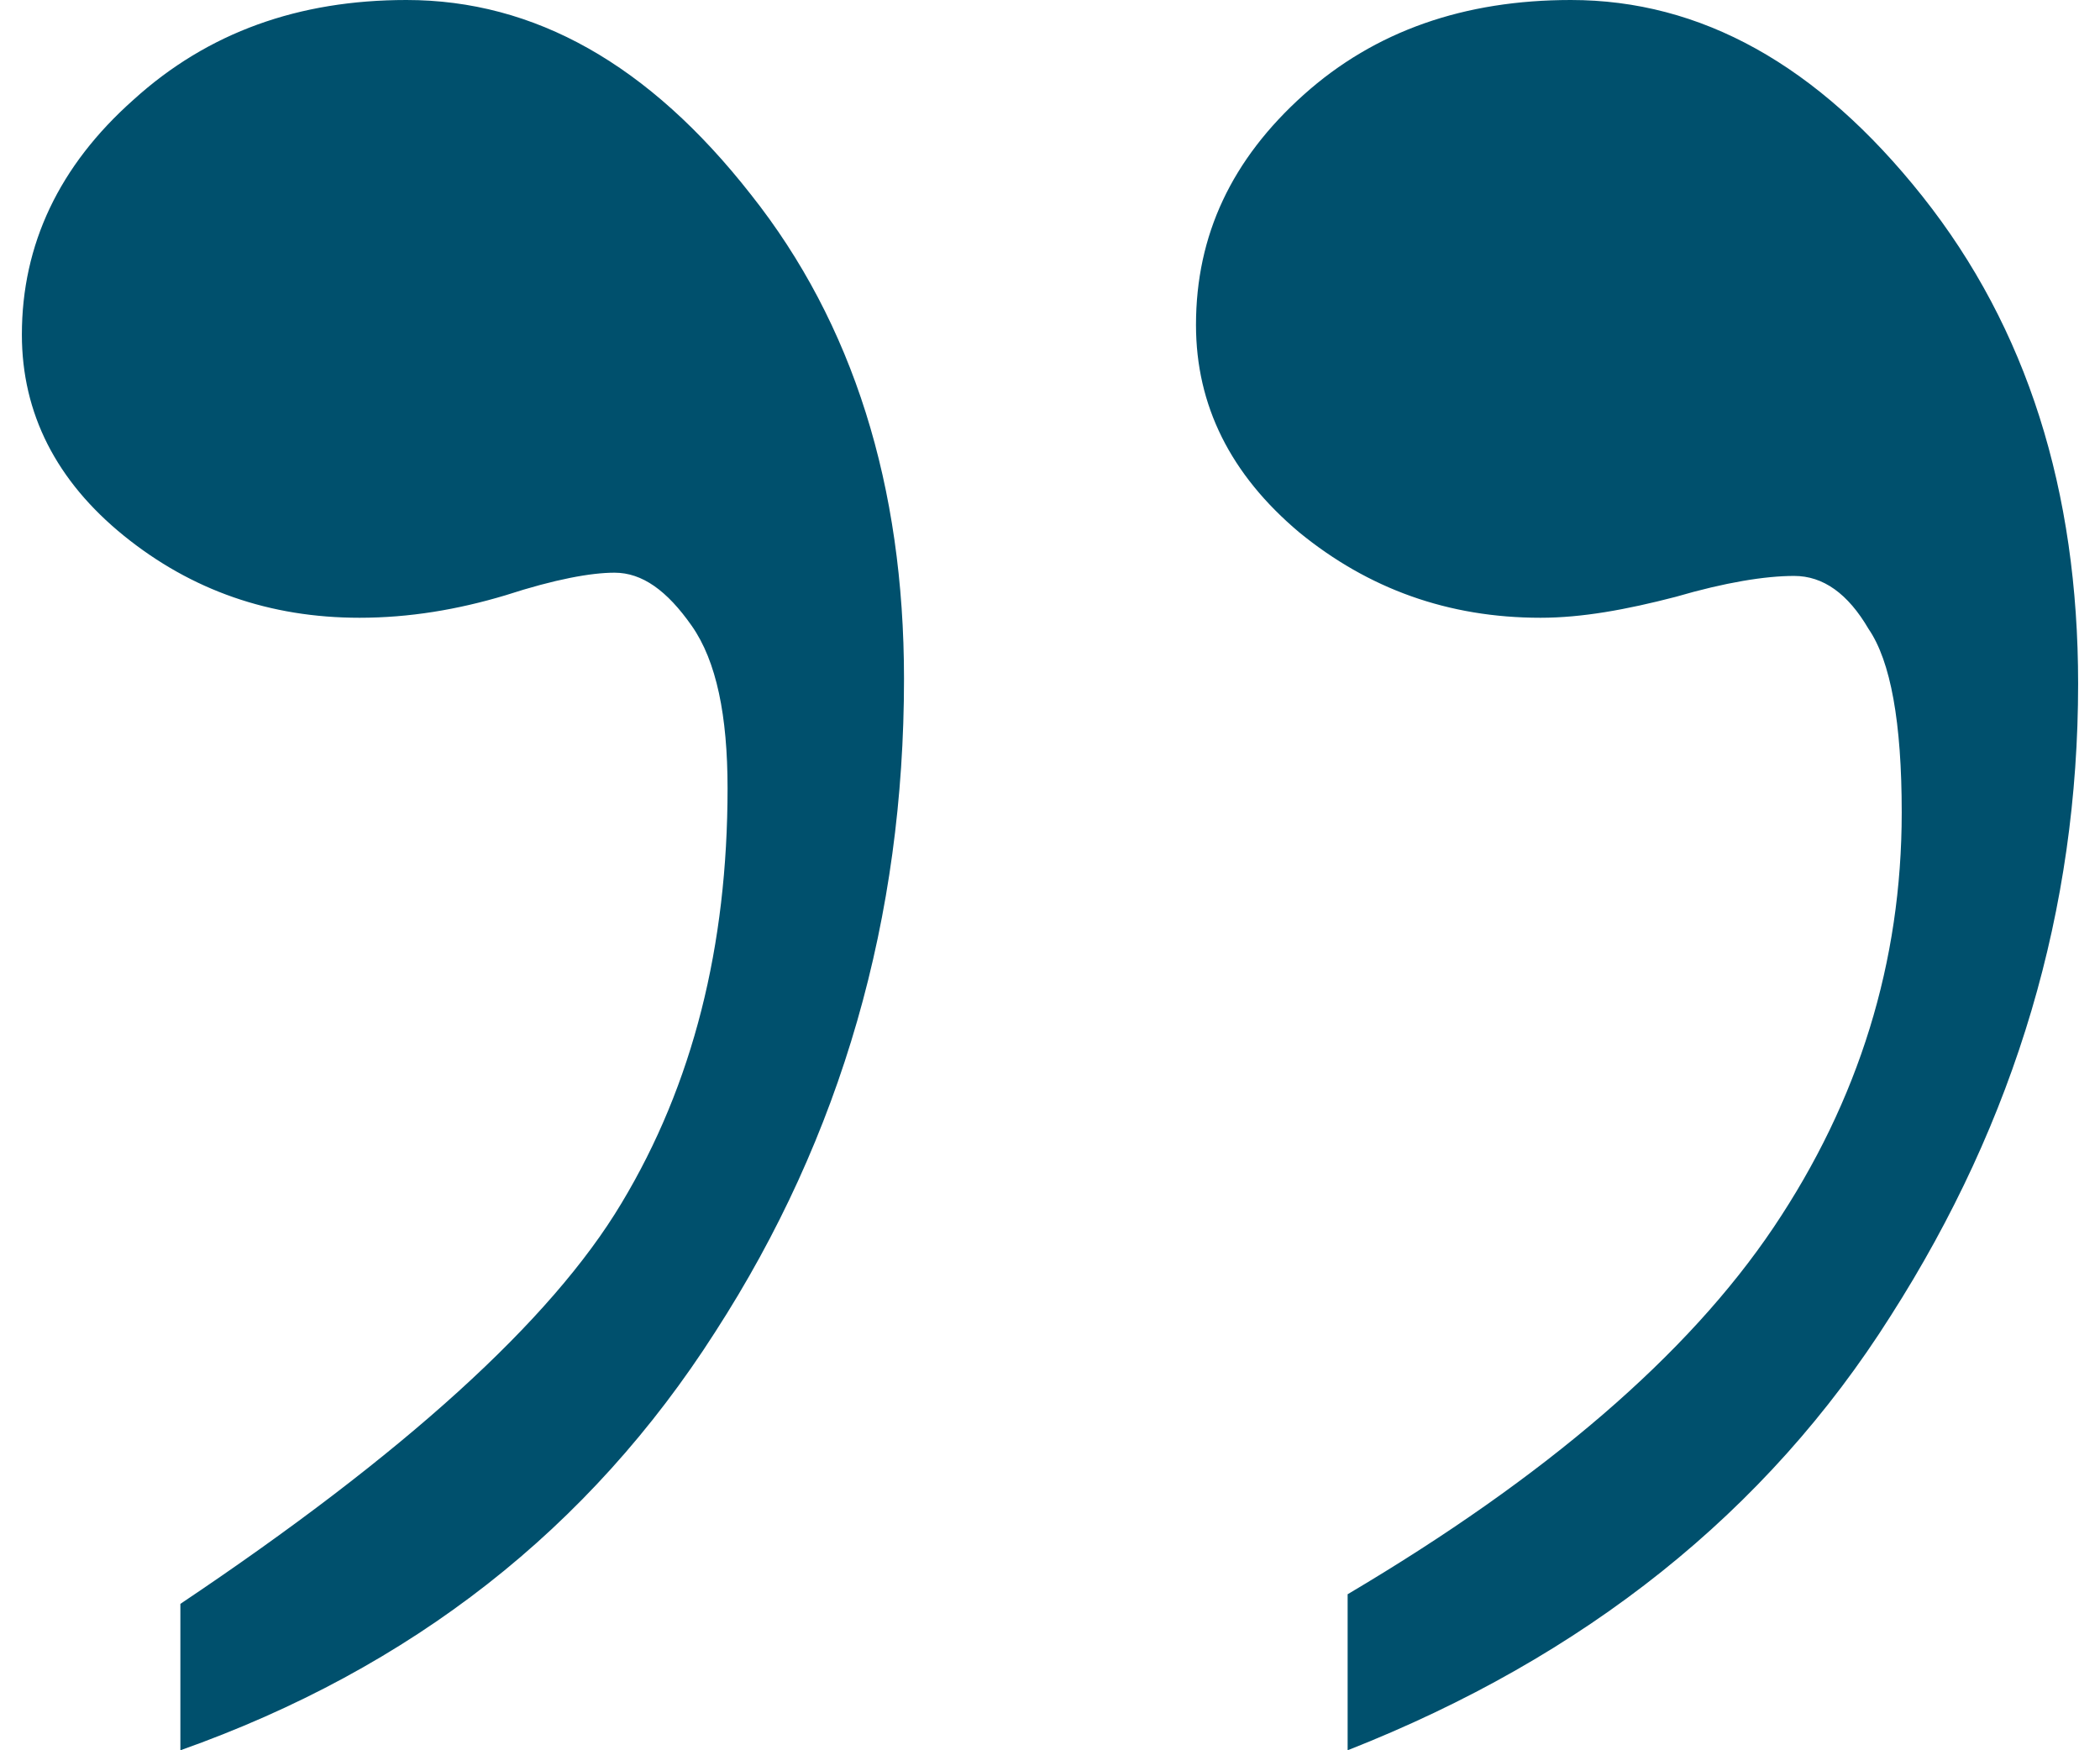 <?xml version="1.0" standalone="no"?>
<!-- Generator: Adobe Fireworks 10, Export SVG Extension by Aaron Beall (http://fireworks.abeall.com) . Version: 0.6.1  -->
<!DOCTYPE svg PUBLIC "-//W3C//DTD SVG 1.1//EN" "http://www.w3.org/Graphics/SVG/1.1/DTD/svg11.dtd">
<svg id="Untitled-Str%E1nka%201" viewBox="0 0 48 40" style="background-color:#ffffff00" version="1.1"
	xmlns="http://www.w3.org/2000/svg" xmlns:xlink="http://www.w3.org/1999/xlink" xml:space="preserve"
	x="0px" y="0px" width="48px" height="40px"
>
	<g>
		<path d="M 43.215 30.073 C 46.082 25.588 47.5 20.772 47.5 15.625 C 47.5 11.213 46.334 7.5 43.94 4.485 C 41.545 1.471 38.868 0 35.906 0 C 33.481 0 31.433 0.699 29.795 2.169 C 28.156 3.64 27.337 5.368 27.337 7.426 C 27.337 9.265 28.125 10.846 29.7 12.169 C 31.275 13.456 33.102 14.118 35.213 14.118 C 36.158 14.118 37.167 13.934 38.301 13.64 C 39.435 13.309 40.348 13.162 41.01 13.162 C 41.672 13.162 42.239 13.566 42.711 14.375 C 43.215 15.11 43.468 16.507 43.468 18.566 C 43.468 21.985 42.491 25.147 40.538 28.052 C 38.584 30.956 35.339 33.75 30.803 36.434 L 30.803 40 C 36.222 37.868 40.38 34.559 43.215 30.073 L 43.215 30.073 ZM 16.347 30.441 C 19.245 25.956 20.663 20.956 20.663 15.515 C 20.663 11.103 19.497 7.39 17.166 4.449 C 14.834 1.471 12.219 0 9.29 0 C 6.832 0 4.753 0.735 3.052 2.279 C 1.351 3.787 0.5 5.588 0.5 7.647 C 0.5 9.448 1.288 10.993 2.831 12.243 C 4.375 13.493 6.171 14.118 8.218 14.118 C 9.352 14.118 10.455 13.934 11.558 13.603 C 12.692 13.235 13.511 13.088 14.047 13.088 C 14.677 13.088 15.244 13.493 15.811 14.302 C 16.378 15.11 16.63 16.36 16.63 18.015 C 16.63 21.618 15.842 24.779 14.204 27.5 C 12.598 30.184 9.227 33.235 4.123 36.654 L 4.123 40 C 9.415 38.125 13.48 34.926 16.347 30.441 L 16.347 30.441 Z" fill="#00506d"/>
	</g>
</svg>